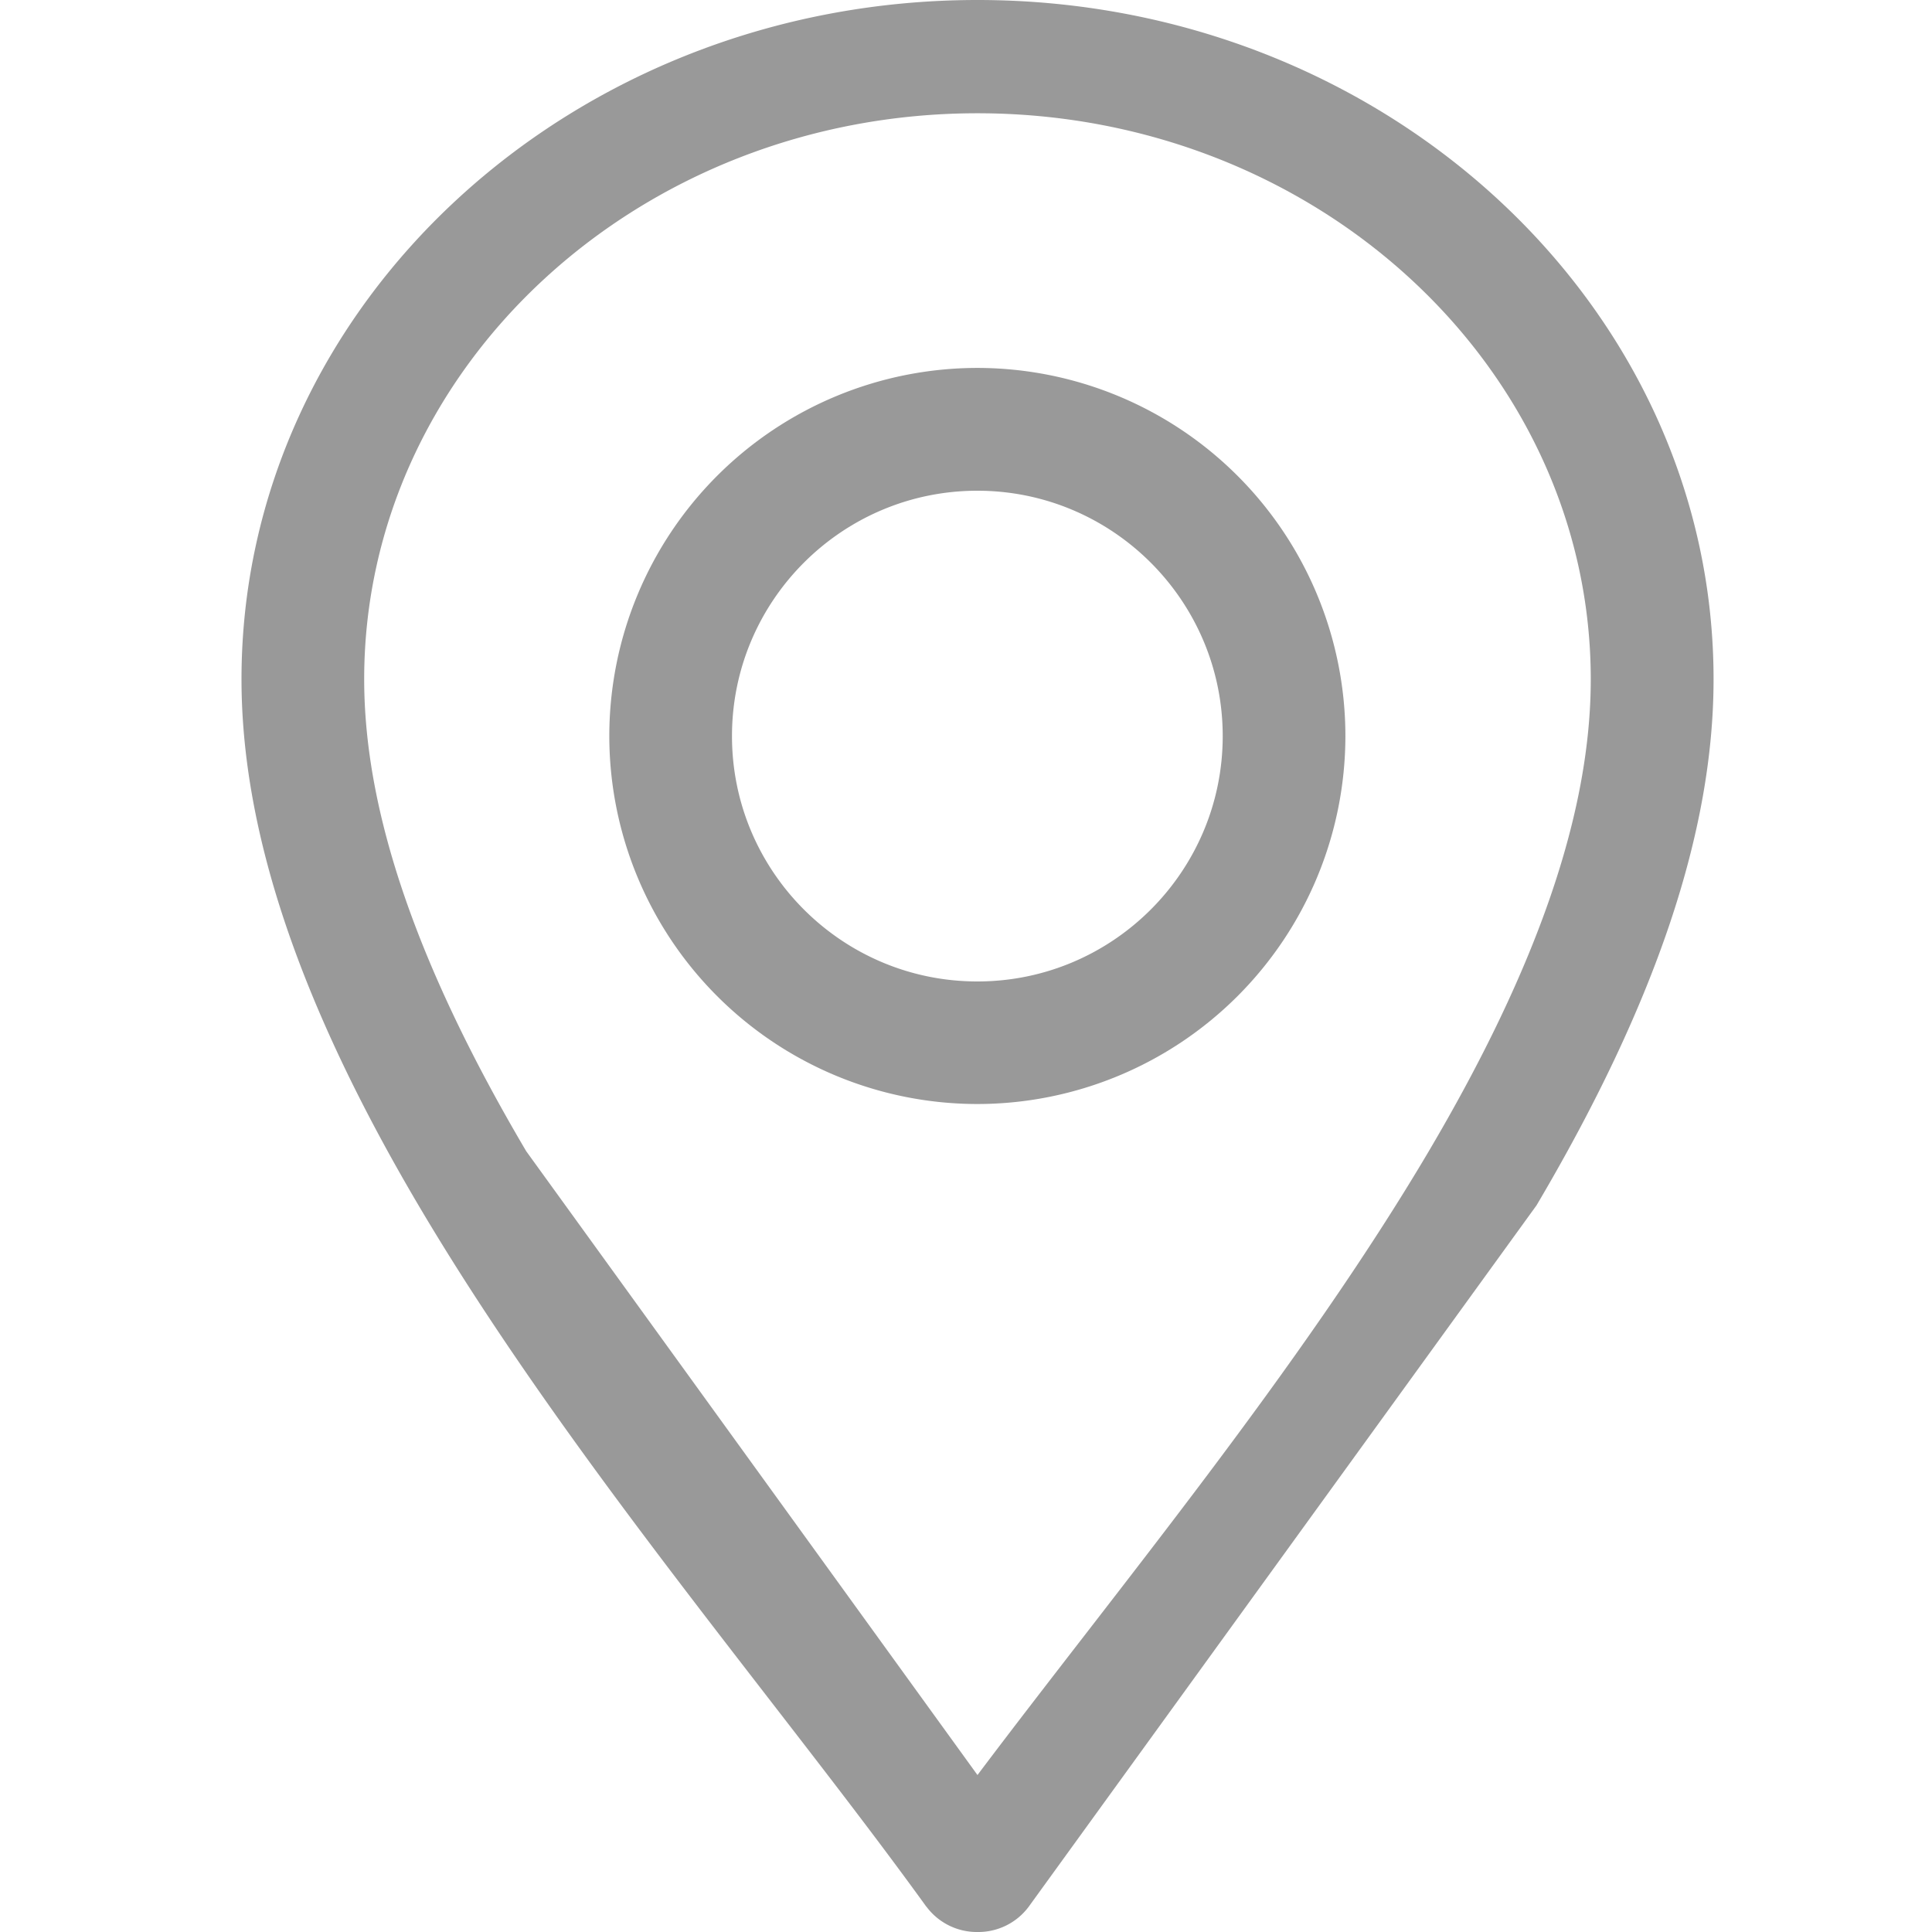 <svg xmlns="http://www.w3.org/2000/svg" width="16" height="16" fill="#999" xmlns:v="https://vecta.io/nano"><path d="M7.673 15.791a.52.52 0 0 0 .423.209.52.52 0 0 0 .423-.209l4.206-5.809c.987-1.671 1.466-3.096 1.466-4.357C14.191 2.523 11.456 0 8.095 0S2 2.523 2 5.625c0 1.261.48 2.686 1.466 4.357 1.233 2.088 3.007 4.148 4.206 5.809zM8.095.938c2.801 0 5.079 2.103 5.079 4.688 0 1.1-.439 2.379-1.342 3.909-1.064 1.801-2.581 3.629-3.737 5.165L4.358 9.534c-.903-1.53-1.342-2.809-1.342-3.909C3.016 3.04 5.294.938 8.095.938zm-.001 8.205a3.05 3.05 0 0 0 3.048-3.048 3.05 3.05 0 0 0-3.048-3.048 3.05 3.05 0 0 0-3.048 3.048 3.05 3.05 0 0 0 3.048 3.048zm0-5.079c1.12 0 2.032.911 2.032 2.032s-.911 2.032-2.032 2.032-2.032-.911-2.032-2.032.911-2.032 2.032-2.032z"/></svg>